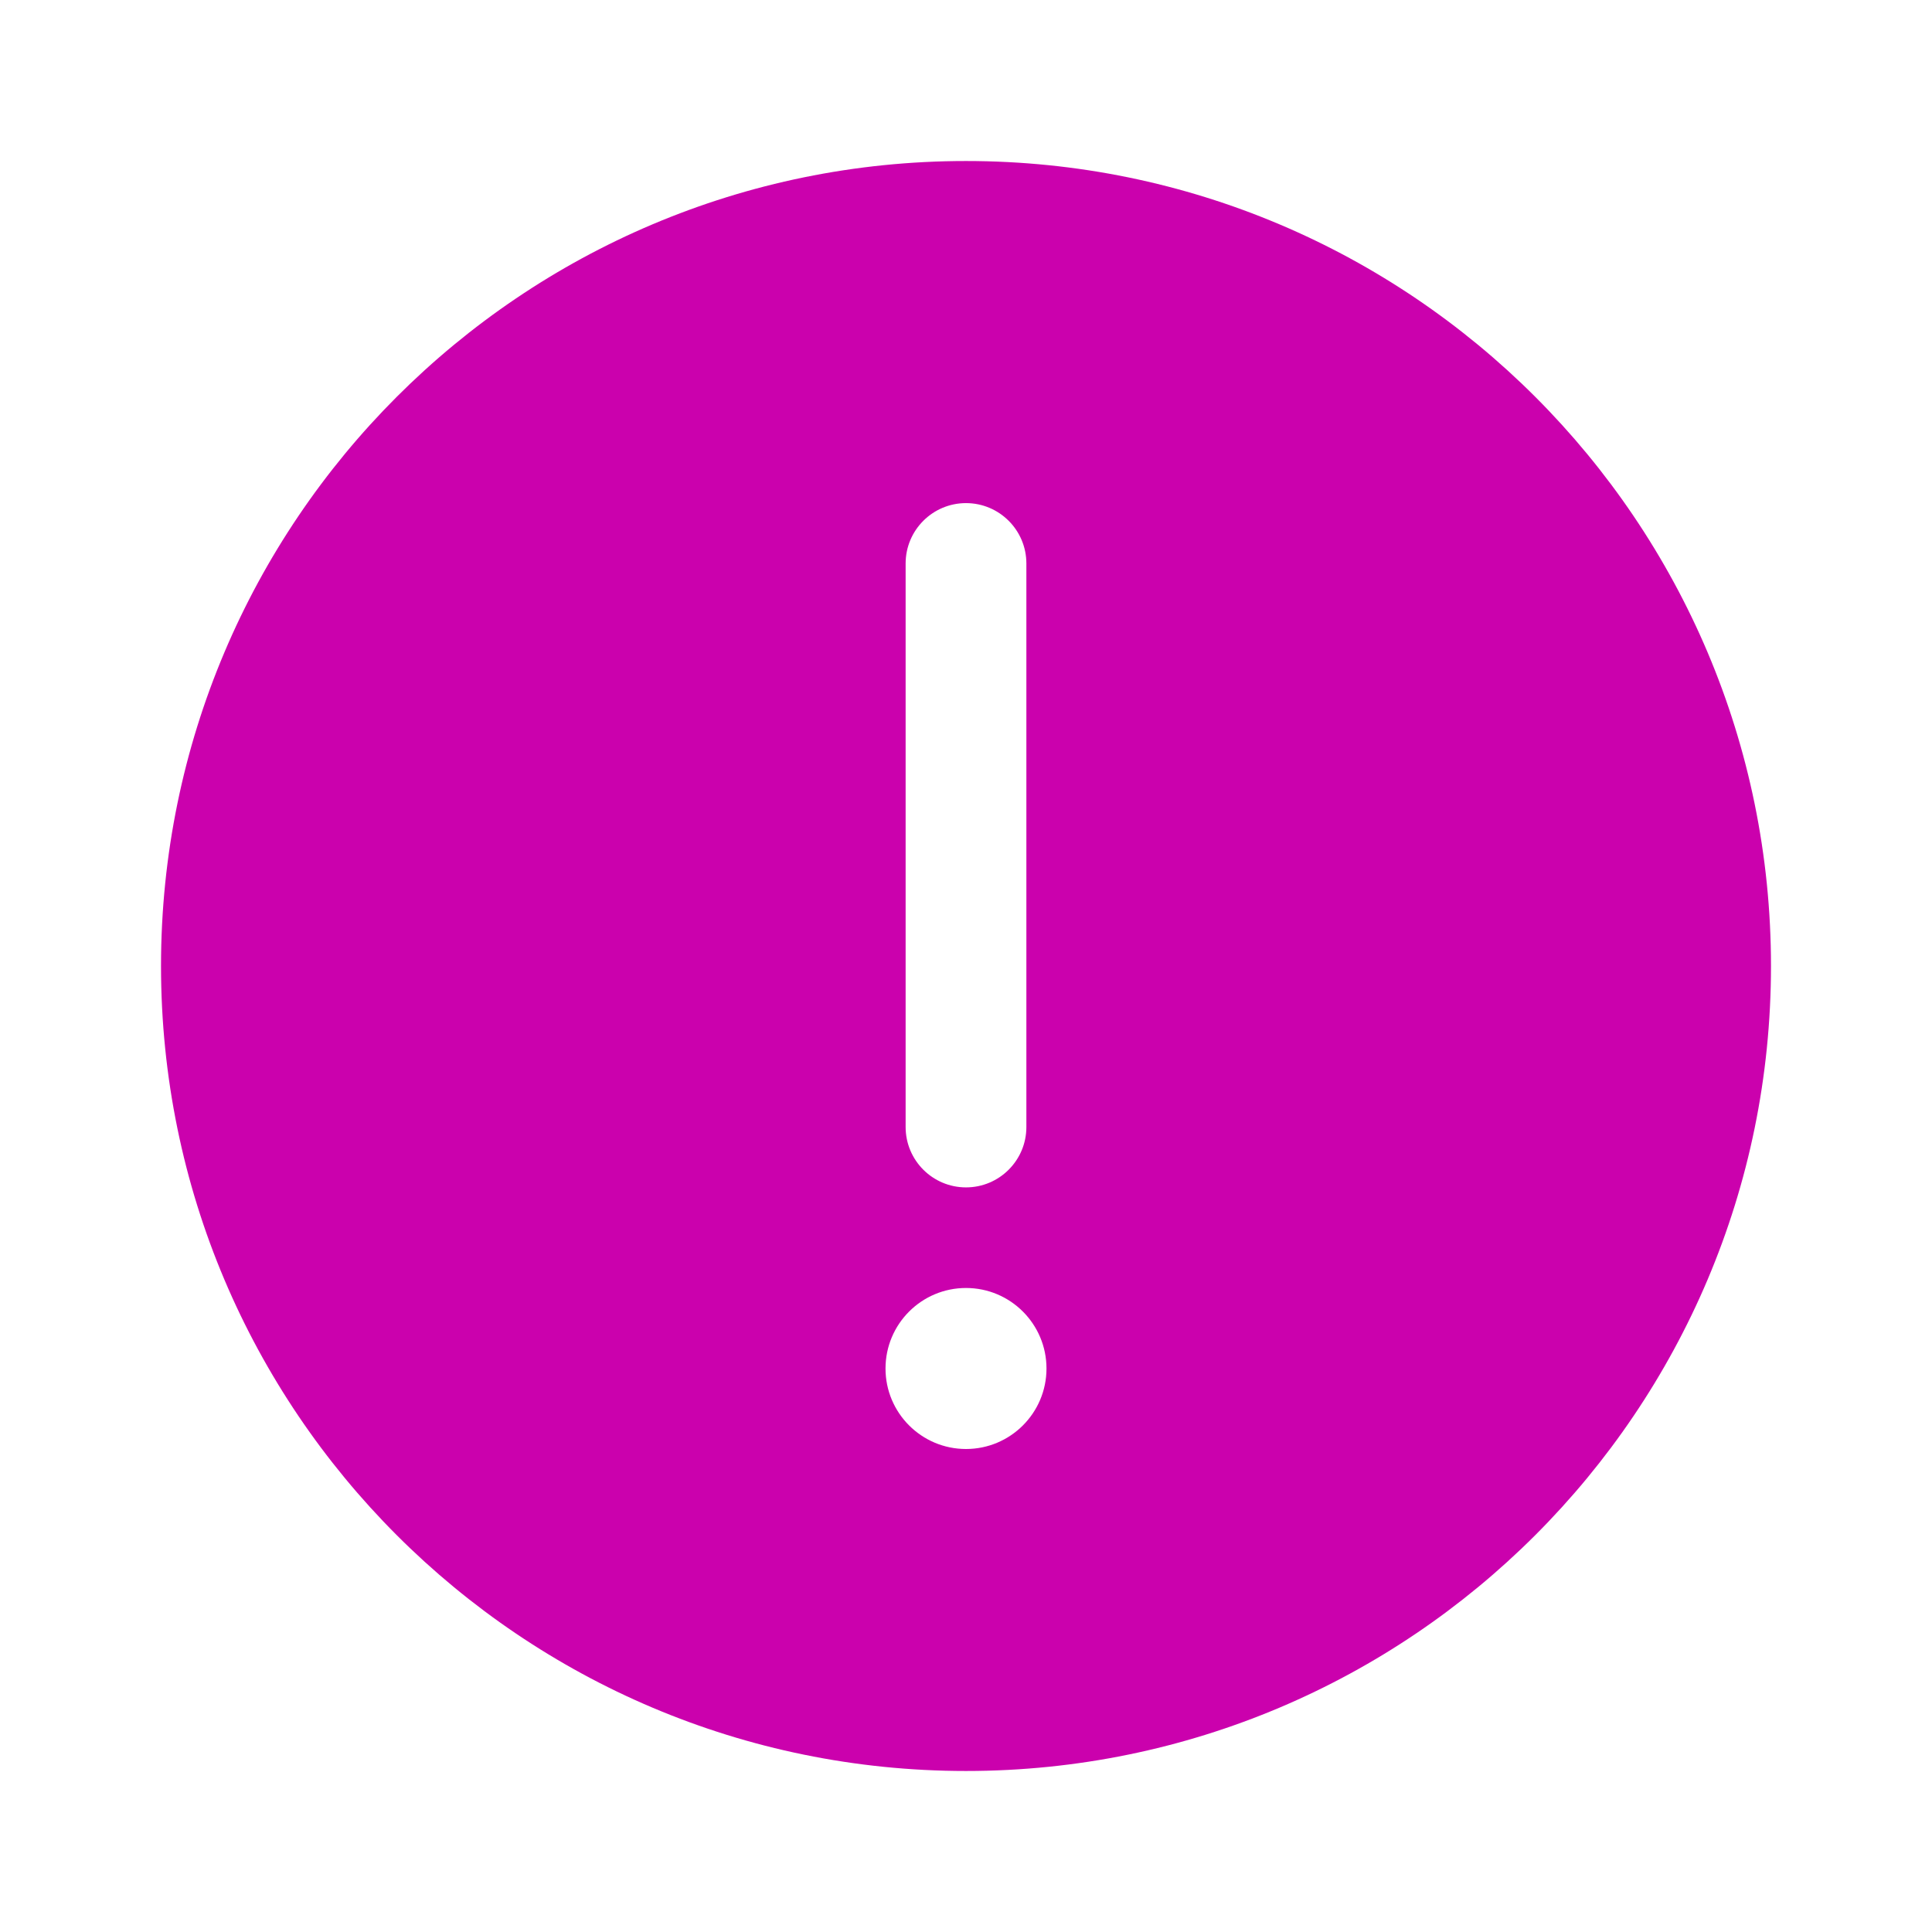 <?xml version="1.0" encoding="UTF-8"?> <svg xmlns="http://www.w3.org/2000/svg" width="44" height="44" viewBox="0 0 44 44" fill="none"><path fill-rule="evenodd" clip-rule="evenodd" d="M40.333 22C40.333 32.125 32.125 40.333 22 40.333C11.875 40.333 3.667 32.125 3.667 22C3.667 11.875 11.875 3.667 22 3.667C32.125 3.667 40.333 11.875 40.333 22ZM20.167 31.167C20.167 30.154 20.988 29.333 22 29.333C23.012 29.333 23.833 30.154 23.833 31.167C23.833 32.179 23.012 33 22 33C20.988 33 20.167 32.179 20.167 31.167ZM20.625 25.667C20.625 26.426 21.241 27.042 22 27.042C22.759 27.042 23.375 26.426 23.375 25.667L23.375 12.833C23.375 12.074 22.759 11.458 22 11.458C21.241 11.458 20.625 12.074 20.625 12.833L20.625 25.667Z" fill="#CB01AD"></path></svg> 
